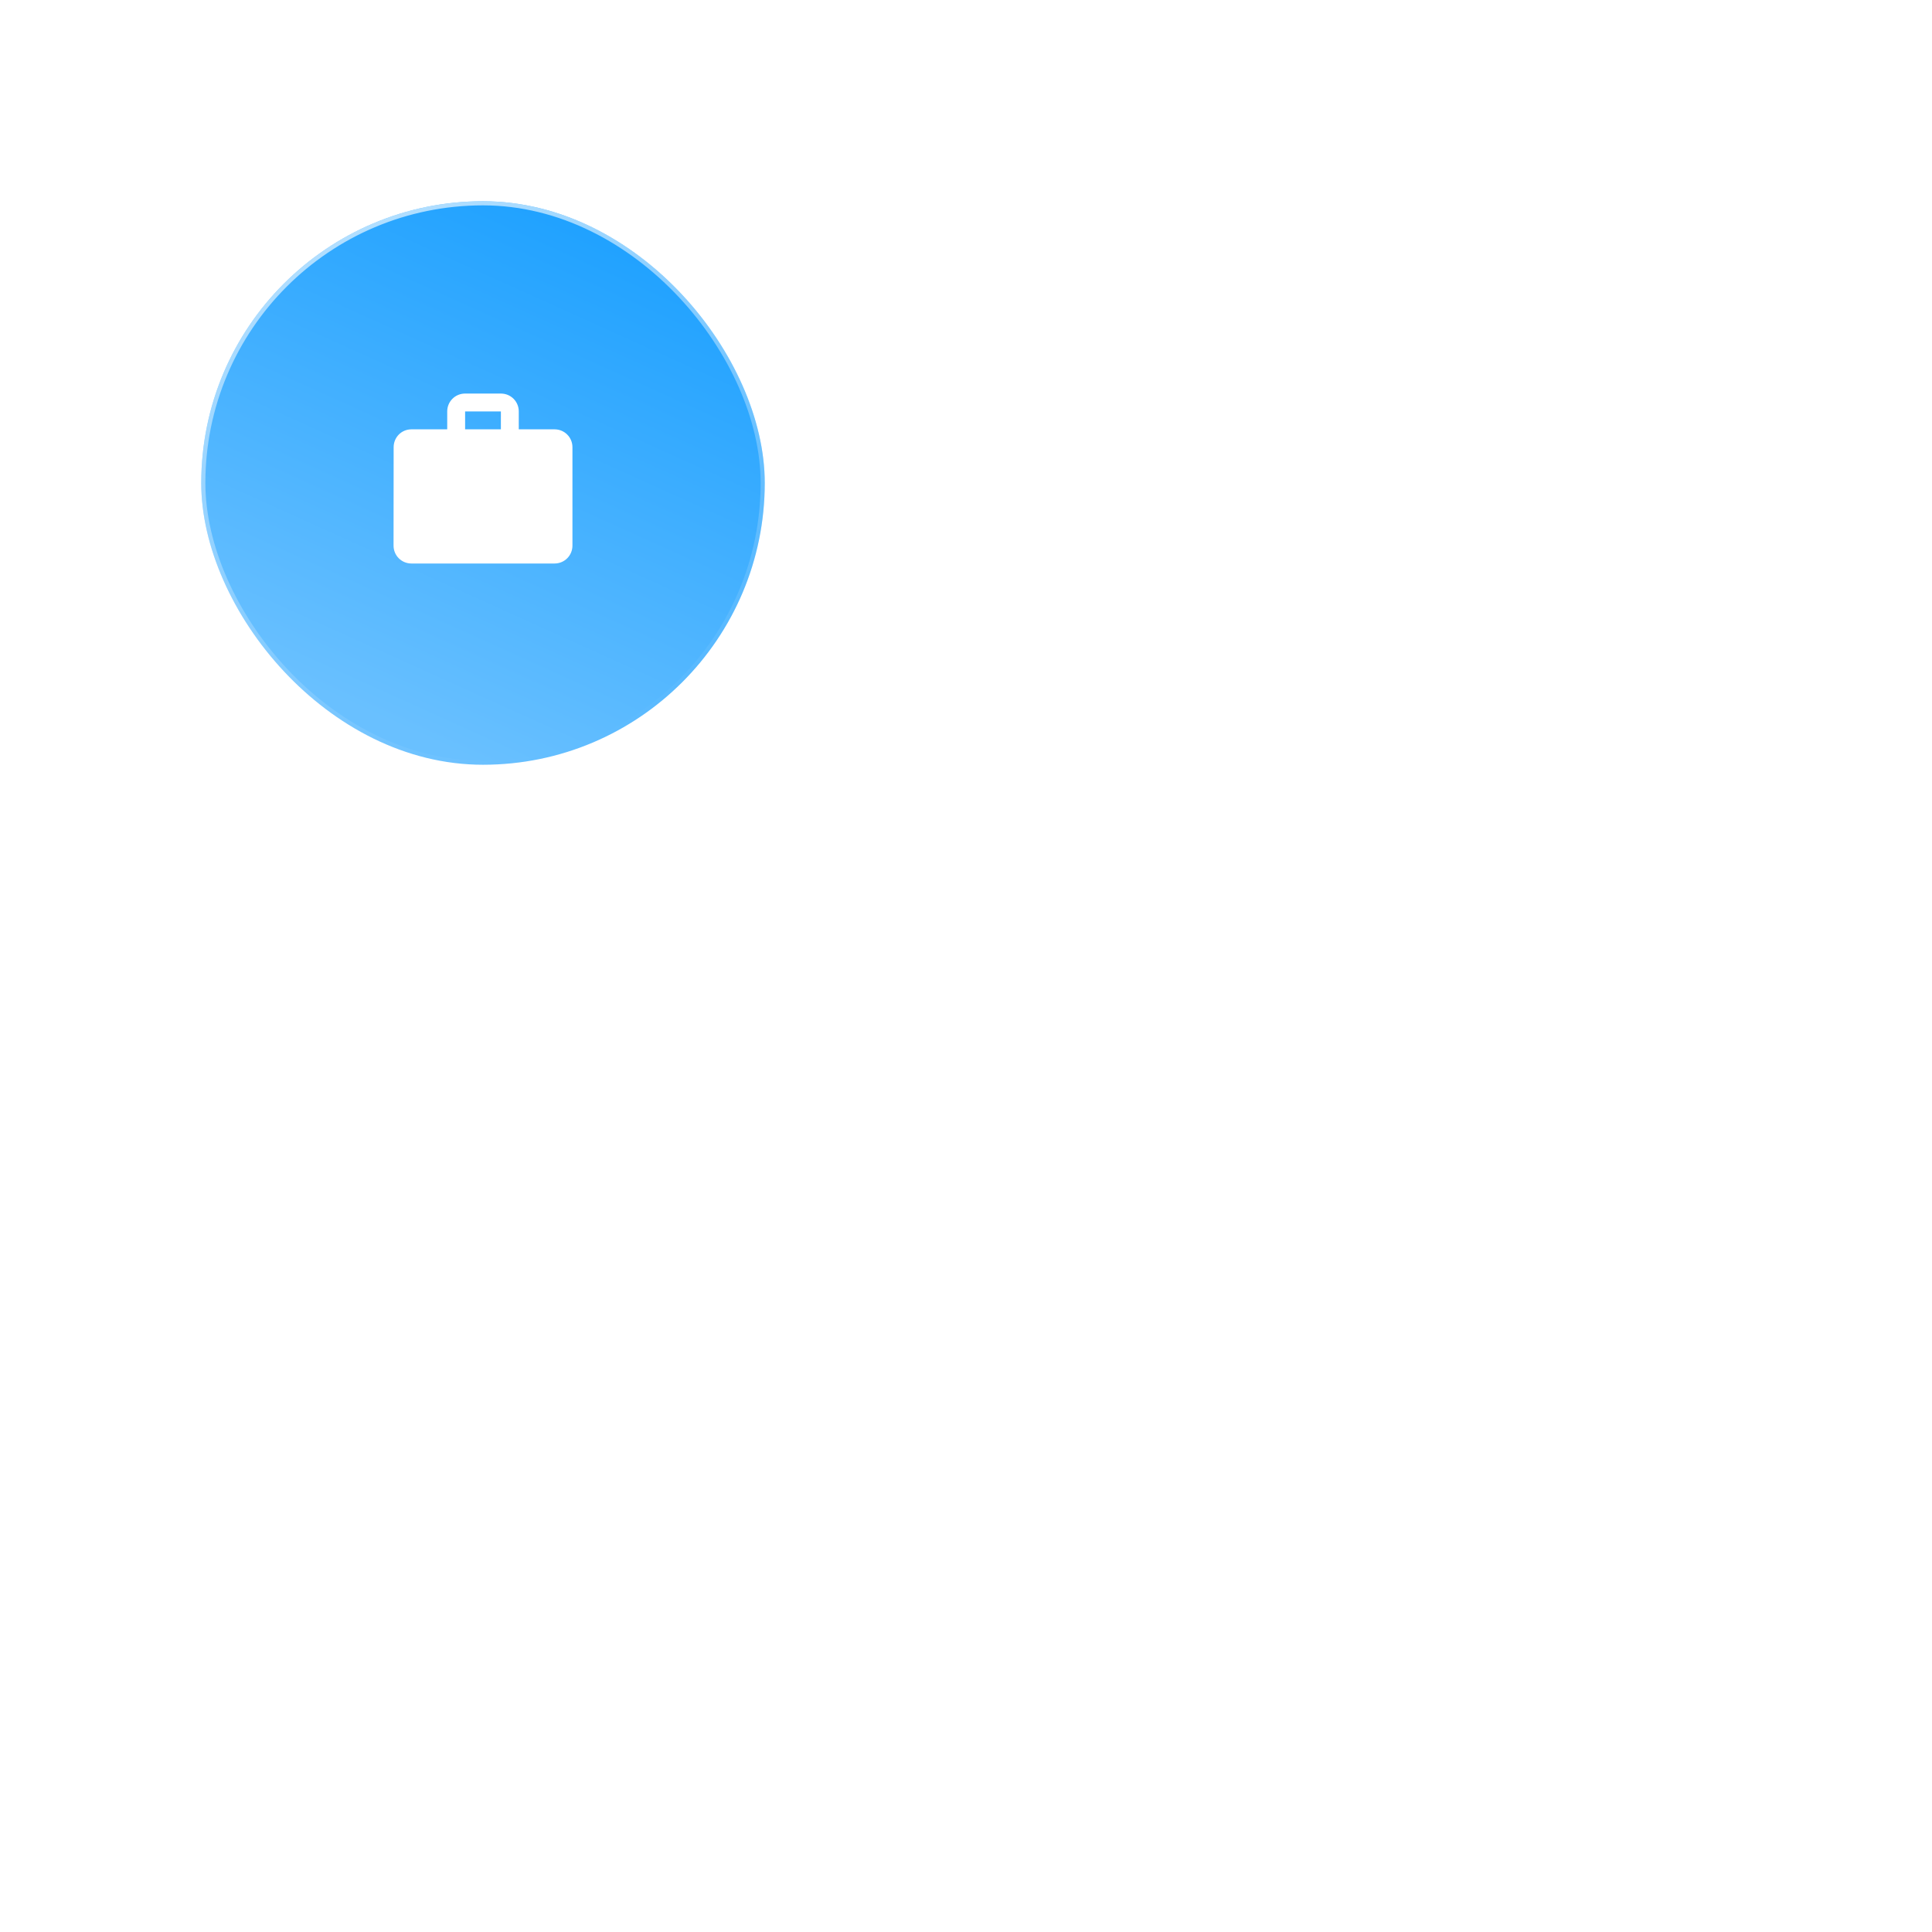 <?xml version="1.0" encoding="UTF-8"?> <svg xmlns="http://www.w3.org/2000/svg" width="288" height="288" viewBox="0 0 288 288" fill="none"><g clip-path="url(#clip0_21_26)"><g filter="url(#filter0_d_21_26)"><rect width="288" height="288" rx="20" fill="white" fill-opacity="0.1" shape-rendering="crispEdges"></rect></g><rect x="30" y="30" width="84" height="84" rx="42" fill="url(#paint0_linear_21_26)"></rect><rect x="30.307" y="30.307" width="83.387" height="83.387" rx="41.693" stroke="url(#paint1_linear_21_26)" stroke-opacity="0.8" stroke-width="0.613"></rect><path d="M82.666 64H77.333V61.333C77.333 59.853 76.147 58.667 74.666 58.667H69.333C67.853 58.667 66.666 59.853 66.666 61.333V64H61.333C59.853 64 58.68 65.187 58.68 66.667L58.666 81.333C58.666 82.813 59.853 84 61.333 84H82.666C84.147 84 85.333 82.813 85.333 81.333V66.667C85.333 65.187 84.147 64 82.666 64ZM74.666 64H69.333V61.333H74.666V64Z" fill="white"></path></g><defs><filter id="filter0_d_21_26" x="-52.096" y="-59.096" width="360.191" height="360.191" filterUnits="userSpaceOnUse" color-interpolation-filters="sRGB"><feFlood flood-opacity="0" result="BackgroundImageFix"></feFlood><feColorMatrix in="SourceAlpha" type="matrix" values="0 0 0 0 0 0 0 0 0 0 0 0 0 0 0 0 0 0 127 0" result="hardAlpha"></feColorMatrix><feOffset dx="-16" dy="-23"></feOffset><feGaussianBlur stdDeviation="18.048"></feGaussianBlur><feComposite in2="hardAlpha" operator="out"></feComposite><feColorMatrix type="matrix" values="0 0 0 0 0 0 0 0 0 0 0 0 0 0 0 0 0 0 0.05 0"></feColorMatrix><feBlend mode="normal" in2="BackgroundImageFix" result="effect1_dropShadow_21_26"></feBlend><feBlend mode="normal" in="SourceGraphic" in2="effect1_dropShadow_21_26" result="shape"></feBlend></filter><linearGradient id="paint0_linear_21_26" x1="114" y1="21" x2="72" y2="114" gradientUnits="userSpaceOnUse"><stop stop-color="#0B99FF"></stop><stop offset="1" stop-color="#69C0FF"></stop></linearGradient><linearGradient id="paint1_linear_21_26" x1="49.694" y1="12.395" x2="79" y2="113.158" gradientUnits="userSpaceOnUse"><stop stop-color="white"></stop><stop offset="1" stop-color="white" stop-opacity="0"></stop></linearGradient><clipPath id="clip0_21_26"><rect width="288" height="288" fill="white"></rect></clipPath></defs></svg> 